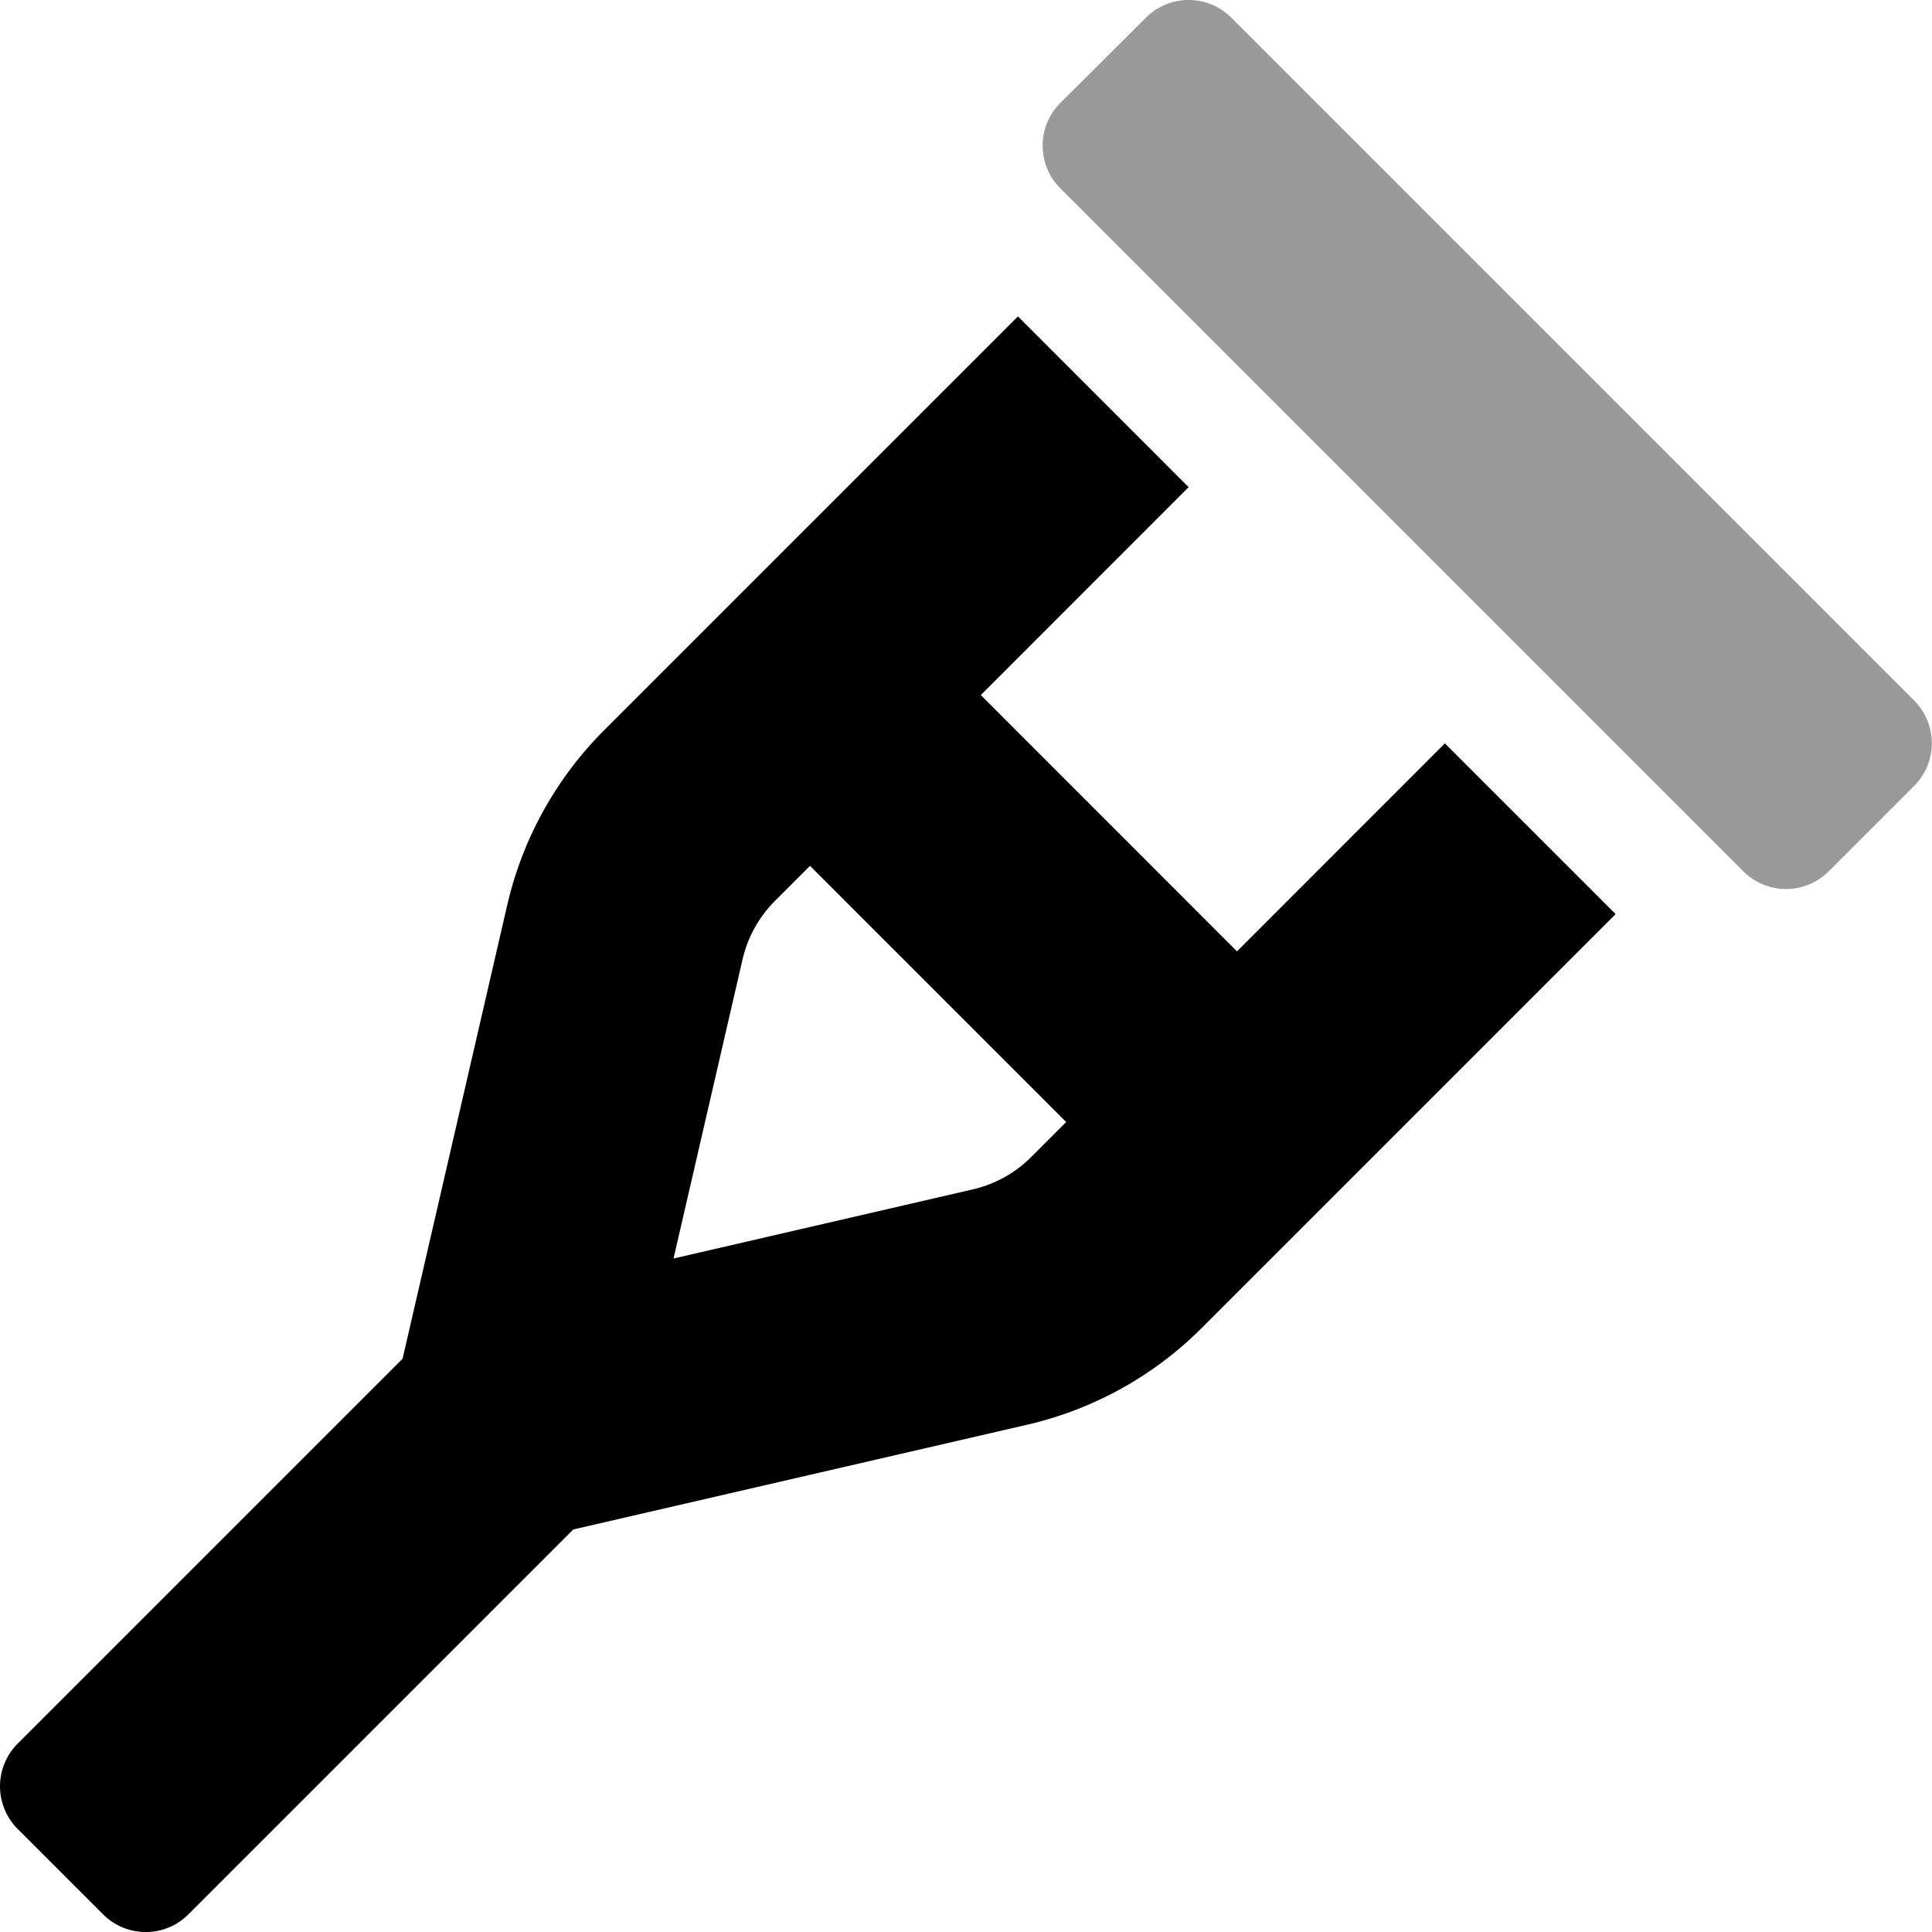 <svg xmlns="http://www.w3.org/2000/svg" viewBox="0 0 512 512"><defs><style>.fa-secondary{opacity:.4}</style></defs><path d="M281 49.91a16 16 0 0 1 0-22.63l22.69-22.6a16 16 0 0 1 22.62 0l181 181a16 16 0 0 1-.06 22.6l-22.62 22.63a16 16 0 0 1-22.63 0z" class="fa-secondary"/><path d="M382.91 197l-55.1 55.12-67.89-67.92L315 129.1l-45.23-45.25L160.1 193.52a96.05 96.05 0 0 0-25.67 46.29l-27.74 120.26-102 102a16 16 0 0 0 0 22.63l22.62 22.62a16 16 0 0 0 22.63 0l102-102 120.25-27.75a95.85 95.85 0 0 0 46.29-25.65l109.68-109.68zM273.24 306.66a32 32 0 0 1-15.45 8.54l-79.3 18.32 18.3-79.3a32.23 32.23 0 0 1 8.56-15.45l9.31-9.31 67.89 67.89z" class="fa-primary"/></svg>